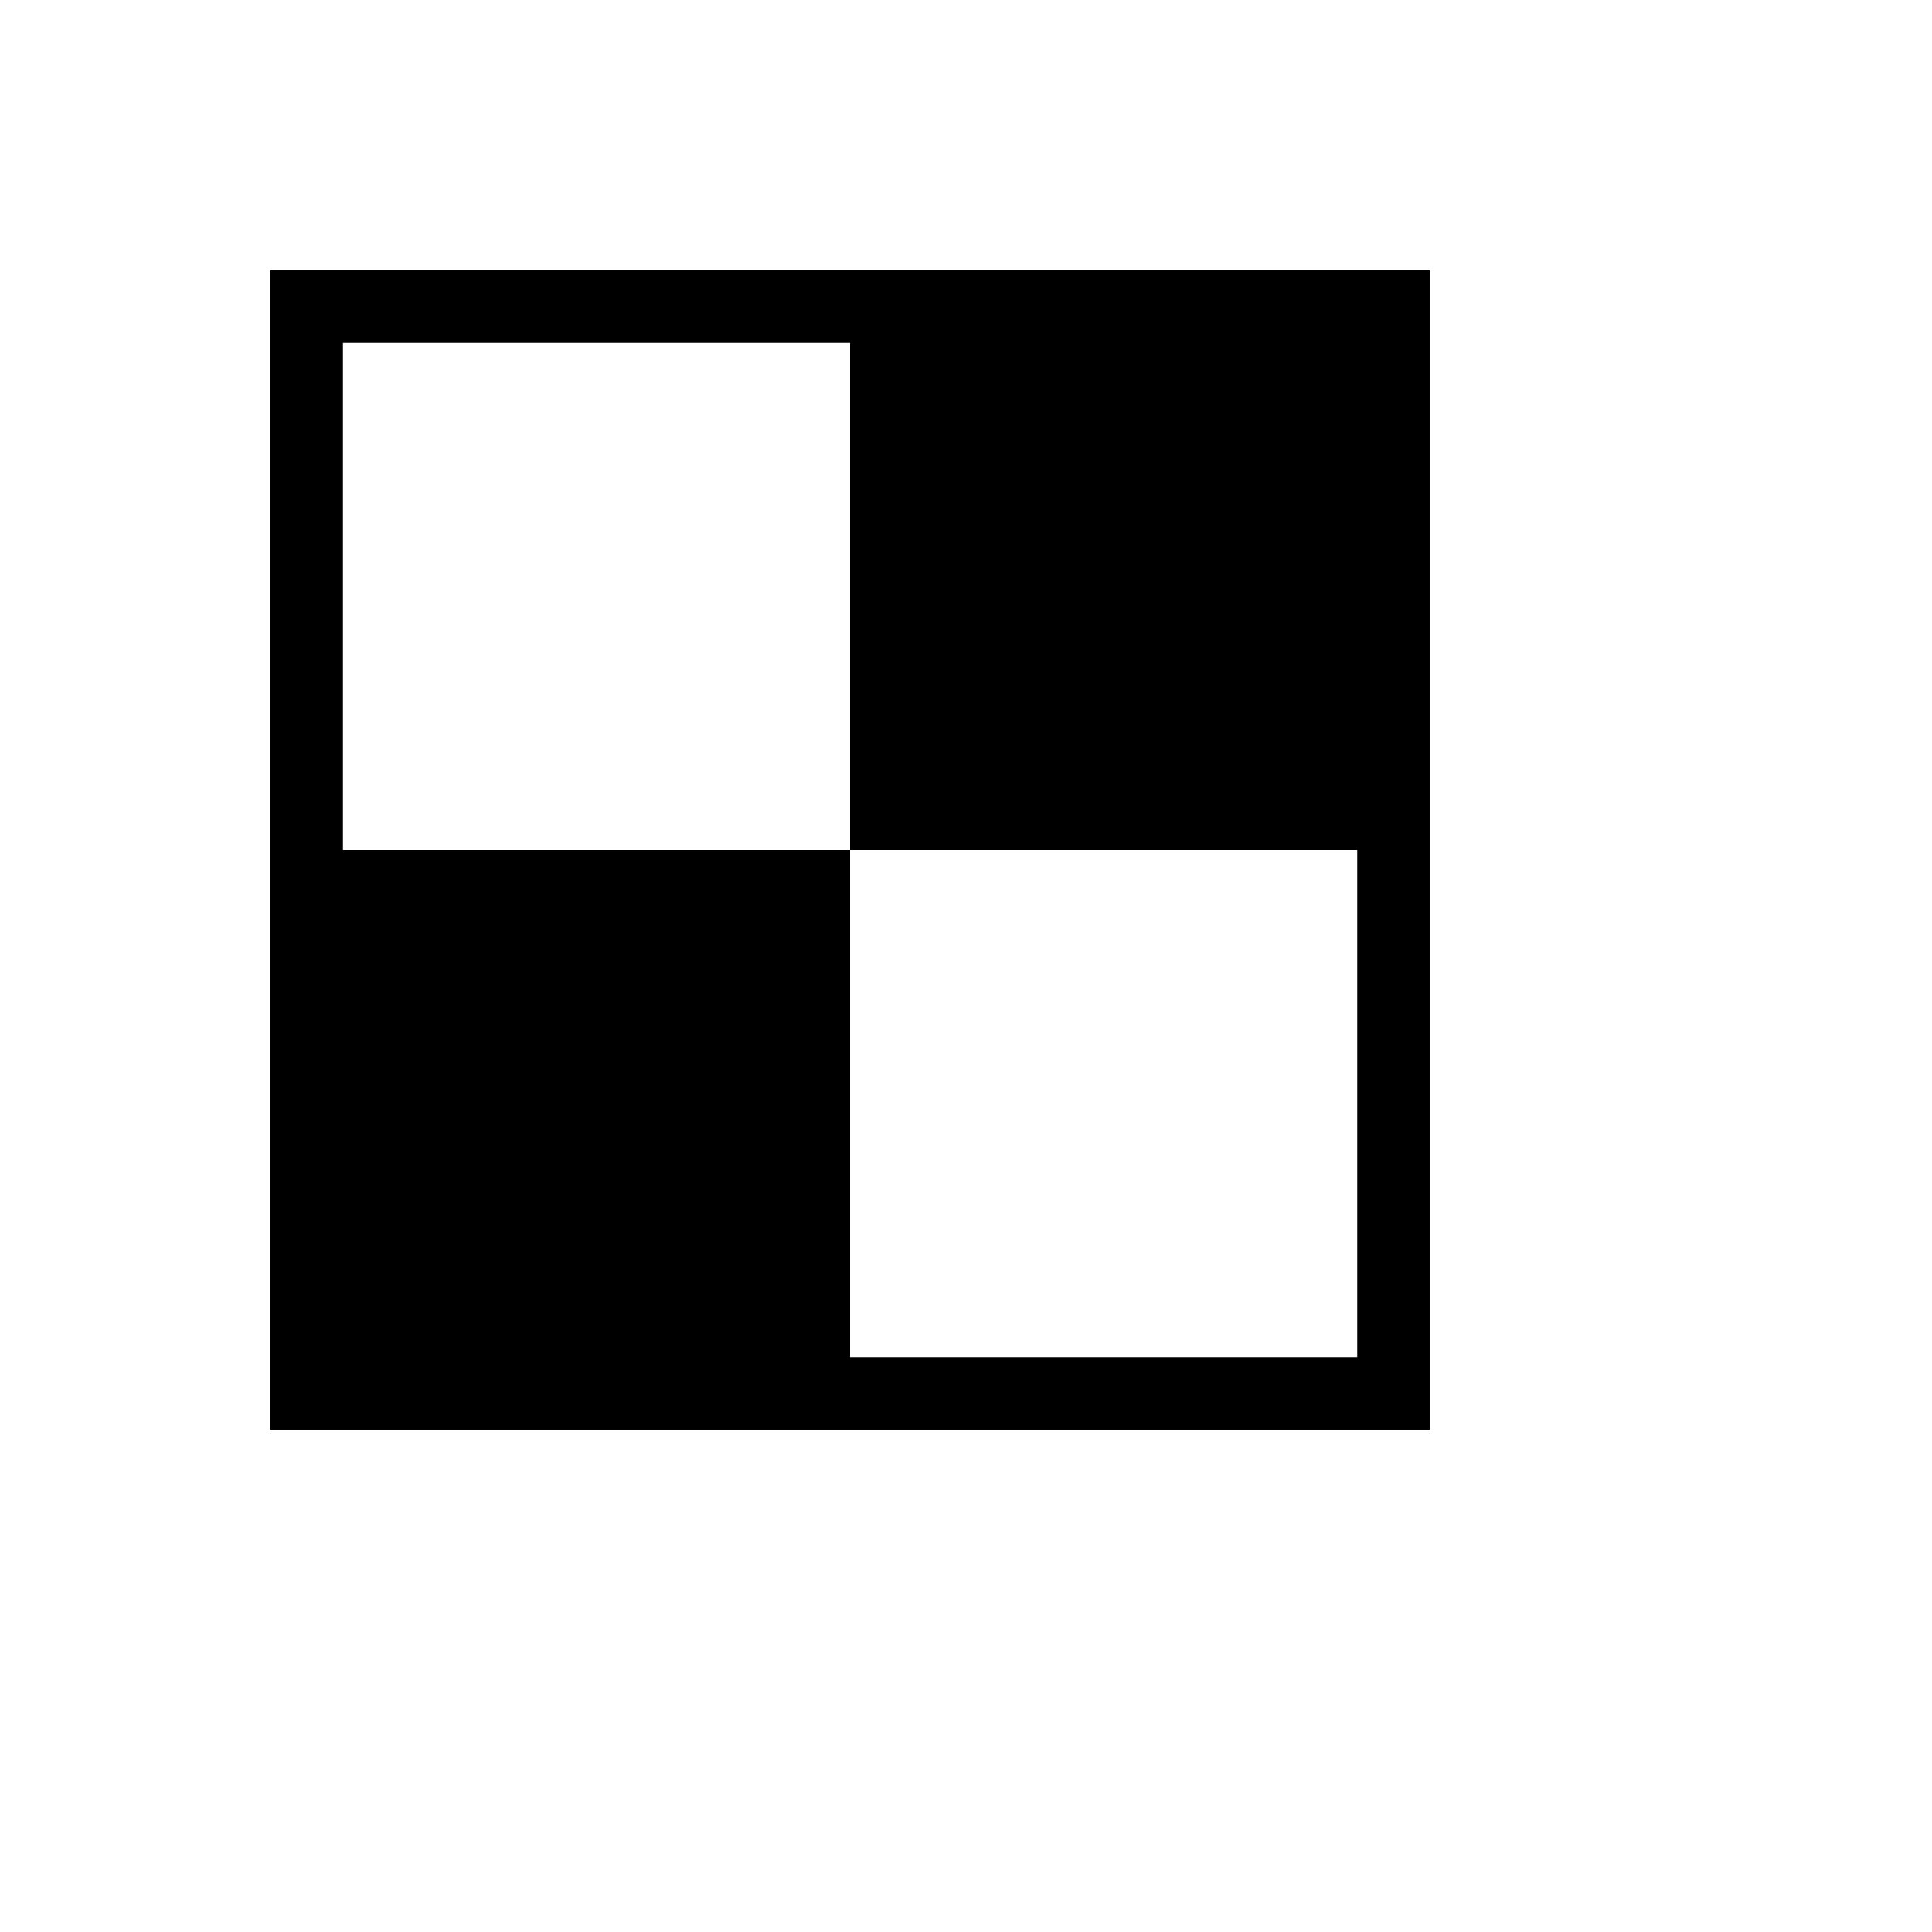 <svg xmlns="http://www.w3.org/2000/svg" version="1.1" xmlns:xlink="http://www.w3.org/1999/xlink" width="100%" height="100%" id="svgWorkerArea" viewBox="-25 -25 625 625" xmlns:idraw="https://idraw.muisca.co" style="background: white;"><defs id="defsdoc"><pattern id="patternBool" x="0" y="0" width="10" height="10" patternUnits="userSpaceOnUse" patternTransform="rotate(35)"><circle cx="5" cy="5" r="4" style="stroke: none;fill: #ff000070;"></circle></pattern></defs><g id="fileImp-767858291" class="cosito"><path id="pathImp-883423544" class="grouped" d="M62.5 62.5C62.5 62.5 62.5 437.5 62.5 437.5 62.5 437.5 437.5 437.5 437.5 437.5 437.5 437.5 437.5 62.5 437.5 62.5 437.5 62.5 62.5 62.5 62.5 62.5 62.5 62.5 62.5 62.5 62.5 62.5M250 414.062C250 414.062 250 250 250 250 250 250 85.938 250 85.938 250 85.938 250 85.938 85.938 85.938 85.938 85.938 85.938 250 85.938 250 85.938 250 85.938 250 250 250 250 250 250 414.062 250 414.062 250 414.062 250 414.062 414.062 414.062 414.062 414.062 414.062 250 414.062 250 414.062 250 414.062 250 414.062 250 414.062"></path></g></svg>